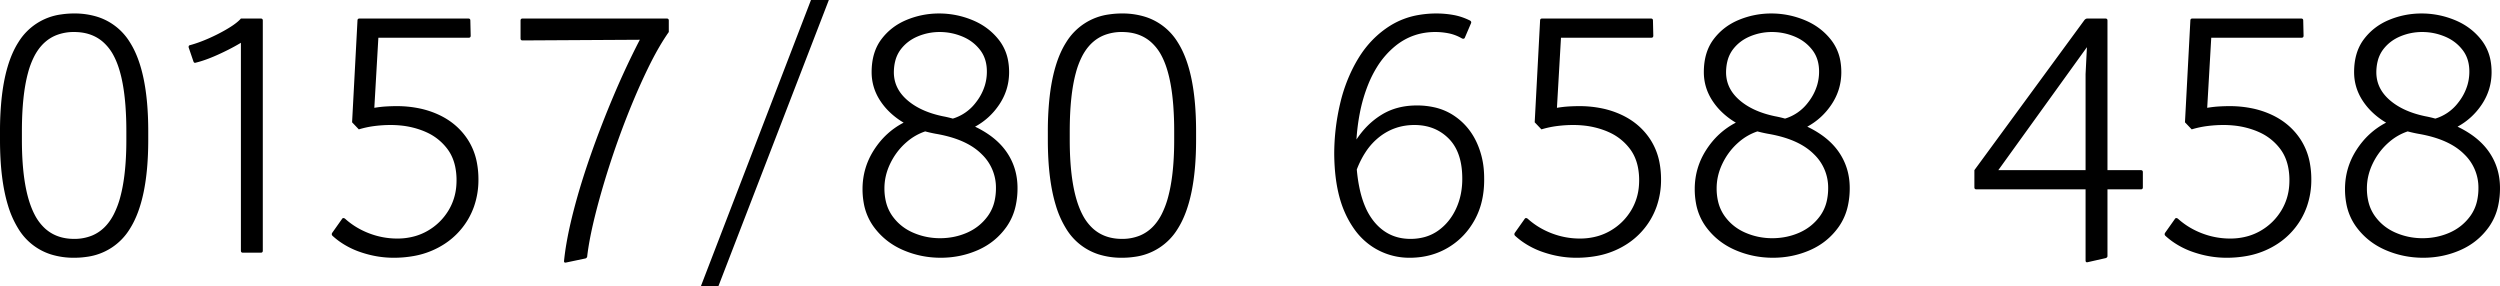 <svg width="371.001" height="42.5" viewBox="0 0 371.001 42.5" xmlns="http://www.w3.org/2000/svg"><g id="svgGroup" stroke-linecap="round" fill-rule="evenodd" font-size="9pt" stroke="#000" stroke-width="0" fill="#000" style="stroke:#000;stroke-width:0;fill:#000"><path d="M 53.25 19.2 L 52.25 18.15 L 53.05 3.05 A 0.432 0.432 0 0 1 53.065 2.931 Q 53.103 2.798 53.239 2.763 A 0.442 0.442 0 0 1 53.35 2.75 L 69.5 2.75 A 0.432 0.432 0 0 1 69.619 2.765 Q 69.752 2.803 69.788 2.939 A 0.442 0.442 0 0 1 69.8 3.05 L 69.85 5.3 A 0.432 0.432 0 0 1 69.835 5.419 Q 69.797 5.552 69.661 5.587 A 0.442 0.442 0 0 1 69.55 5.6 L 56.15 5.6 L 55.55 16 Q 56.45 15.85 57.275 15.8 Q 58.1 15.75 58.85 15.75 A 16.445 16.445 0 0 1 62.309 16.099 A 13.205 13.205 0 0 1 65.1 17.025 Q 67.85 18.3 69.425 20.725 A 9.547 9.547 0 0 1 70.778 24.17 A 13.192 13.192 0 0 1 71 26.65 A 11.939 11.939 0 0 1 70.344 30.646 A 11.031 11.031 0 0 1 69.475 32.525 A 11 11 0 0 1 65.344 36.577 A 13.098 13.098 0 0 1 65.125 36.7 A 12.265 12.265 0 0 1 61.392 37.994 A 16.715 16.715 0 0 1 58.4 38.25 Q 55.95 38.25 53.525 37.425 A 12.074 12.074 0 0 1 50.403 35.849 A 10.969 10.969 0 0 1 49.35 35 A 0.454 0.454 0 0 1 49.283 34.916 Q 49.185 34.755 49.292 34.564 A 0.599 0.599 0 0 1 49.3 34.55 L 50.75 32.5 A 0.364 0.364 0 0 1 50.805 32.428 Q 50.95 32.285 51.195 32.447 A 0.884 0.884 0 0 1 51.2 32.45 Q 52.75 33.85 54.775 34.625 Q 56.8 35.4 58.95 35.4 A 9.519 9.519 0 0 0 61.665 35.024 A 8.31 8.31 0 0 0 63.425 34.275 Q 65.4 33.15 66.575 31.2 A 8.236 8.236 0 0 0 67.721 27.527 A 10.117 10.117 0 0 0 67.75 26.75 A 9.703 9.703 0 0 0 67.552 24.734 Q 67.238 23.254 66.425 22.15 A 7.938 7.938 0 0 0 63.285 19.627 A 9.557 9.557 0 0 0 62.875 19.45 A 12.374 12.374 0 0 0 59.431 18.621 A 15.086 15.086 0 0 0 57.95 18.55 Q 56.8 18.55 55.6 18.7 Q 54.4 18.85 53.25 19.2 Z M 228.75 19.2 L 227.75 18.15 L 228.55 3.05 A 0.432 0.432 0 0 1 228.565 2.931 Q 228.603 2.798 228.739 2.763 A 0.442 0.442 0 0 1 228.85 2.75 L 245 2.75 A 0.432 0.432 0 0 1 245.119 2.765 Q 245.252 2.803 245.288 2.939 A 0.442 0.442 0 0 1 245.3 3.05 L 245.35 5.3 A 0.432 0.432 0 0 1 245.335 5.419 Q 245.297 5.552 245.161 5.587 A 0.442 0.442 0 0 1 245.05 5.6 L 231.65 5.6 L 231.05 16 Q 231.95 15.85 232.775 15.8 Q 233.6 15.75 234.35 15.75 A 16.445 16.445 0 0 1 237.809 16.099 A 13.205 13.205 0 0 1 240.6 17.025 Q 243.35 18.3 244.925 20.725 A 9.547 9.547 0 0 1 246.278 24.17 A 13.192 13.192 0 0 1 246.5 26.65 A 11.939 11.939 0 0 1 245.844 30.646 A 11.031 11.031 0 0 1 244.975 32.525 A 11 11 0 0 1 240.844 36.577 A 13.098 13.098 0 0 1 240.625 36.7 A 12.265 12.265 0 0 1 236.892 37.994 A 16.715 16.715 0 0 1 233.9 38.25 Q 231.45 38.25 229.025 37.425 A 12.074 12.074 0 0 1 225.903 35.849 A 10.969 10.969 0 0 1 224.85 35 A 0.454 0.454 0 0 1 224.783 34.916 Q 224.685 34.755 224.792 34.564 A 0.599 0.599 0 0 1 224.8 34.55 L 226.25 32.5 A 0.364 0.364 0 0 1 226.305 32.428 Q 226.45 32.285 226.695 32.447 A 0.884 0.884 0 0 1 226.7 32.45 Q 228.25 33.85 230.275 34.625 Q 232.3 35.4 234.45 35.4 A 9.519 9.519 0 0 0 237.165 35.024 A 8.31 8.31 0 0 0 238.925 34.275 Q 240.9 33.15 242.075 31.2 A 8.236 8.236 0 0 0 243.221 27.527 A 10.117 10.117 0 0 0 243.25 26.75 A 9.703 9.703 0 0 0 243.052 24.734 Q 242.738 23.254 241.925 22.15 A 7.938 7.938 0 0 0 238.785 19.627 A 9.557 9.557 0 0 0 238.375 19.45 A 12.374 12.374 0 0 0 234.931 18.621 A 15.086 15.086 0 0 0 233.45 18.55 Q 232.3 18.55 231.1 18.7 Q 229.9 18.85 228.75 19.2 Z M 325.25 19.2 L 324.25 18.15 L 325.05 3.05 A 0.432 0.432 0 0 1 325.065 2.931 Q 325.103 2.798 325.239 2.763 A 0.442 0.442 0 0 1 325.35 2.75 L 341.5 2.75 A 0.432 0.432 0 0 1 341.619 2.765 Q 341.752 2.803 341.788 2.939 A 0.442 0.442 0 0 1 341.8 3.05 L 341.85 5.3 A 0.432 0.432 0 0 1 341.835 5.419 Q 341.797 5.552 341.661 5.587 A 0.442 0.442 0 0 1 341.55 5.6 L 328.15 5.6 L 327.55 16 Q 328.45 15.85 329.275 15.8 Q 330.1 15.75 330.85 15.75 A 16.445 16.445 0 0 1 334.309 16.099 A 13.205 13.205 0 0 1 337.1 17.025 Q 339.85 18.3 341.425 20.725 A 9.547 9.547 0 0 1 342.778 24.17 A 13.192 13.192 0 0 1 343 26.65 A 11.939 11.939 0 0 1 342.344 30.646 A 11.031 11.031 0 0 1 341.475 32.525 A 11 11 0 0 1 337.344 36.577 A 13.098 13.098 0 0 1 337.125 36.7 A 12.265 12.265 0 0 1 333.392 37.994 A 16.715 16.715 0 0 1 330.4 38.25 Q 327.95 38.25 325.525 37.425 A 12.074 12.074 0 0 1 322.403 35.849 A 10.969 10.969 0 0 1 321.35 35 A 0.454 0.454 0 0 1 321.283 34.916 Q 321.185 34.755 321.292 34.564 A 0.599 0.599 0 0 1 321.3 34.55 L 322.75 32.5 A 0.364 0.364 0 0 1 322.805 32.428 Q 322.95 32.285 323.195 32.447 A 0.884 0.884 0 0 1 323.2 32.45 Q 324.75 33.85 326.775 34.625 Q 328.8 35.4 330.95 35.4 A 9.519 9.519 0 0 0 333.665 35.024 A 8.31 8.31 0 0 0 335.425 34.275 Q 337.4 33.15 338.575 31.2 A 8.236 8.236 0 0 0 339.721 27.527 A 10.117 10.117 0 0 0 339.75 26.75 A 9.703 9.703 0 0 0 339.552 24.734 Q 339.238 23.254 338.425 22.15 A 7.938 7.938 0 0 0 335.285 19.627 A 9.557 9.557 0 0 0 334.875 19.45 A 12.374 12.374 0 0 0 331.431 18.621 A 15.086 15.086 0 0 0 329.95 18.55 Q 328.8 18.55 327.6 18.7 Q 326.4 18.85 325.25 19.2 Z M 218.3 3.45 L 217.4 5.55 Q 217.309 5.823 217.012 5.724 A 0.794 0.794 0 0 1 216.95 5.7 A 6.528 6.528 0 0 0 215.435 5.054 A 5.944 5.944 0 0 0 215 4.95 Q 214 4.75 213 4.75 Q 209.65 4.75 207.1 6.8 A 12.465 12.465 0 0 0 204.333 9.968 A 16.608 16.608 0 0 0 203.075 12.45 A 23.205 23.205 0 0 0 201.788 16.832 A 30.623 30.623 0 0 0 201.3 20.7 Q 202.85 18.35 205.075 17 Q 207.3 15.65 210.25 15.65 A 11.742 11.742 0 0 1 212.82 15.918 A 8.637 8.637 0 0 1 215.675 17.1 Q 217.9 18.55 219.075 21 A 12.042 12.042 0 0 1 220.202 25.254 A 14.52 14.52 0 0 1 220.25 26.45 A 16.543 16.543 0 0 1 220.252 26.686 Q 220.252 28.35 219.913 29.812 A 10.935 10.935 0 0 1 218.875 32.575 Q 217.45 35.2 214.975 36.7 Q 212.5 38.2 209.4 38.25 A 11.476 11.476 0 0 1 209.218 38.251 A 9.952 9.952 0 0 1 203.675 36.625 A 10.124 10.124 0 0 1 200.927 33.934 A 14.13 14.13 0 0 1 199.575 31.525 Q 198.324 28.714 198.066 24.707 A 33.083 33.083 0 0 1 198 22.9 Q 198 19.1 198.875 15.375 A 23.452 23.452 0 0 1 200.812 10.032 A 21.24 21.24 0 0 1 201.6 8.625 Q 203.45 5.6 206.325 3.8 A 11.636 11.636 0 0 1 210.583 2.213 A 15.495 15.495 0 0 1 213.2 2 Q 214.45 2 215.7 2.225 Q 216.95 2.45 218.15 3.05 Q 218.369 3.181 218.32 3.389 A 0.433 0.433 0 0 1 218.3 3.45 Z M 94.95 5.9 L 77.55 6 A 0.432 0.432 0 0 1 77.432 5.985 Q 77.298 5.947 77.263 5.811 A 0.442 0.442 0 0 1 77.25 5.7 L 77.25 3.05 A 0.432 0.432 0 0 1 77.265 2.931 Q 77.303 2.798 77.439 2.763 A 0.442 0.442 0 0 1 77.55 2.75 L 98.95 2.75 A 0.432 0.432 0 0 1 99.069 2.765 Q 99.202 2.803 99.238 2.939 A 0.442 0.442 0 0 1 99.25 3.05 L 99.25 4.75 Q 97.928 6.627 96.588 9.267 A 56.484 56.484 0 0 0 96.125 10.2 A 94.992 94.992 0 0 0 94.007 14.905 A 111.881 111.881 0 0 0 93.075 17.2 Q 91.6 20.95 90.375 24.775 A 121.98 121.98 0 0 0 88.991 29.4 A 100.368 100.368 0 0 0 88.3 32.025 Q 87.65 34.647 87.321 36.727 A 33.279 33.279 0 0 0 87.15 37.95 A 0.551 0.551 0 0 1 87.131 38.103 A 0.366 0.366 0 0 1 86.9 38.35 L 84.05 38.95 Q 83.709 39.048 83.701 38.764 A 0.491 0.491 0 0 1 83.7 38.75 A 37.022 37.022 0 0 1 84.064 36.107 Q 84.306 34.696 84.67 33.119 A 70.617 70.617 0 0 1 85.025 31.65 A 93.713 93.713 0 0 1 86.521 26.412 A 114.17 114.17 0 0 1 87.625 23.1 Q 89.2 18.6 91.075 14.175 A 122.044 122.044 0 0 1 93.835 8.111 A 104.614 104.614 0 0 1 94.95 5.9 Z M 309.5 28.1 L 293.3 28.1 A 0.432 0.432 0 0 1 293.182 28.085 Q 293.048 28.047 293.013 27.911 A 0.442 0.442 0 0 1 293 27.8 L 293 25.25 L 309.35 2.95 Q 309.484 2.816 309.618 2.772 A 0.419 0.419 0 0 1 309.75 2.75 L 312.45 2.75 A 0.432 0.432 0 0 1 312.569 2.765 Q 312.702 2.803 312.738 2.939 A 0.442 0.442 0 0 1 312.75 3.05 L 312.75 25.25 L 317.7 25.25 A 0.432 0.432 0 0 1 317.819 25.265 Q 317.952 25.303 317.988 25.439 A 0.442 0.442 0 0 1 318 25.55 L 318 27.8 A 0.432 0.432 0 0 1 317.985 27.919 Q 317.947 28.052 317.811 28.087 A 0.442 0.442 0 0 1 317.7 28.1 L 312.75 28.1 L 312.75 38 A 0.274 0.274 0 0 1 312.636 38.225 Q 312.592 38.259 312.532 38.286 A 0.727 0.727 0 0 1 312.5 38.3 L 309.85 38.9 Q 309.5 39 309.5 38.65 L 309.5 28.1 Z M 149.75 10.9 Q 149.7 13.4 148.3 15.5 Q 146.9 17.6 144.7 18.8 A 14.307 14.307 0 0 1 147 20.155 Q 148.385 21.168 149.291 22.432 A 8.97 8.97 0 0 1 149.425 22.625 Q 151 24.95 151 27.9 A 12.083 12.083 0 0 1 150.732 30.513 A 8.586 8.586 0 0 1 149.375 33.65 Q 147.75 35.95 145.15 37.1 Q 142.55 38.25 139.6 38.25 Q 136.65 38.25 134 37.1 Q 131.35 35.95 129.675 33.675 A 8.47 8.47 0 0 1 128.172 30.086 A 11.577 11.577 0 0 1 128 28.05 Q 128 24.9 129.7 22.25 Q 131.4 19.6 134.1 18.2 A 10.967 10.967 0 0 1 131.712 16.321 A 9.659 9.659 0 0 1 130.625 14.95 Q 129.35 13 129.35 10.7 Q 129.35 7.75 130.8 5.825 Q 132.25 3.9 134.55 2.95 Q 136.85 2 139.35 2 Q 141.95 2 144.35 3 Q 146.75 4 148.275 5.975 A 6.993 6.993 0 0 1 149.629 9.156 Q 149.752 9.897 149.752 10.714 A 10.995 10.995 0 0 1 149.75 10.9 Z M 273.25 10.9 Q 273.2 13.4 271.8 15.5 Q 270.4 17.6 268.2 18.8 A 14.307 14.307 0 0 1 270.5 20.155 Q 271.885 21.168 272.791 22.432 A 8.97 8.97 0 0 1 272.925 22.625 Q 274.5 24.95 274.5 27.9 A 12.083 12.083 0 0 1 274.232 30.513 A 8.586 8.586 0 0 1 272.875 33.65 Q 271.25 35.95 268.65 37.1 Q 266.05 38.25 263.1 38.25 Q 260.15 38.25 257.5 37.1 Q 254.85 35.95 253.175 33.675 A 8.47 8.47 0 0 1 251.672 30.086 A 11.577 11.577 0 0 1 251.5 28.05 Q 251.5 24.9 253.2 22.25 Q 254.9 19.6 257.6 18.2 A 10.967 10.967 0 0 1 255.212 16.321 A 9.659 9.659 0 0 1 254.125 14.95 Q 252.85 13 252.85 10.7 Q 252.85 7.75 254.3 5.825 Q 255.75 3.9 258.05 2.95 Q 260.35 2 262.85 2 Q 265.45 2 267.85 3 Q 270.25 4 271.775 5.975 A 6.993 6.993 0 0 1 273.129 9.156 Q 273.252 9.897 273.252 10.714 A 10.995 10.995 0 0 1 273.25 10.9 Z M 369.75 10.9 Q 369.7 13.4 368.3 15.5 Q 366.9 17.6 364.7 18.8 A 14.307 14.307 0 0 1 367 20.155 Q 368.385 21.168 369.291 22.432 A 8.97 8.97 0 0 1 369.425 22.625 Q 371 24.95 371 27.9 A 12.083 12.083 0 0 1 370.732 30.513 A 8.586 8.586 0 0 1 369.375 33.65 Q 367.75 35.95 365.15 37.1 Q 362.55 38.25 359.6 38.25 Q 356.65 38.25 354 37.1 Q 351.35 35.95 349.675 33.675 A 8.47 8.47 0 0 1 348.172 30.086 A 11.577 11.577 0 0 1 348 28.05 Q 348 24.9 349.7 22.25 Q 351.4 19.6 354.1 18.2 A 10.967 10.967 0 0 1 351.712 16.321 A 9.659 9.659 0 0 1 350.625 14.95 Q 349.35 13 349.35 10.7 Q 349.35 7.75 350.8 5.825 Q 352.25 3.9 354.55 2.95 Q 356.85 2 359.35 2 Q 361.95 2 364.35 3 Q 366.75 4 368.275 5.975 A 6.993 6.993 0 0 1 369.629 9.156 Q 369.752 9.897 369.752 10.714 A 10.995 10.995 0 0 1 369.75 10.9 Z M 120.35 0 L 123 0 L 106.6 42.5 L 104 42.5 L 120.35 0 Z M 0 20.75 L 0 19.5 A 46.873 46.873 0 0 1 0.216 14.835 Q 0.767 9.348 2.725 6.275 A 8.8 8.8 0 0 1 9.097 2.138 A 12.634 12.634 0 0 1 11 2 A 11.351 11.351 0 0 1 14.482 2.505 A 8.727 8.727 0 0 1 19.275 6.275 Q 22 10.55 22 19.5 L 22 20.75 Q 22 29.65 19.275 33.95 A 8.797 8.797 0 0 1 12.904 38.111 A 12.562 12.562 0 0 1 11 38.25 A 11.29 11.29 0 0 1 7.519 37.742 A 8.736 8.736 0 0 1 2.725 33.95 A 14.247 14.247 0 0 1 1.181 30.473 Q 0 26.608 0 20.75 Z M 155.5 20.75 L 155.5 19.5 A 46.873 46.873 0 0 1 155.716 14.835 Q 156.267 9.348 158.225 6.275 A 8.8 8.8 0 0 1 164.597 2.138 A 12.634 12.634 0 0 1 166.5 2 A 11.351 11.351 0 0 1 169.982 2.505 A 8.727 8.727 0 0 1 174.775 6.275 Q 177.5 10.55 177.5 19.5 L 177.5 20.75 Q 177.5 29.65 174.775 33.95 A 8.797 8.797 0 0 1 168.404 38.111 A 12.562 12.562 0 0 1 166.5 38.25 A 11.29 11.29 0 0 1 163.019 37.742 A 8.736 8.736 0 0 1 158.225 33.95 A 14.247 14.247 0 0 1 156.681 30.473 Q 155.5 26.608 155.5 20.75 Z M 28.7 9.1 L 28 7.05 A 0.643 0.643 0 0 1 27.994 7.002 Q 27.974 6.775 28.151 6.713 A 0.369 0.369 0 0 1 28.2 6.7 Q 29.49 6.353 31.001 5.686 A 27.275 27.275 0 0 0 31.025 5.675 A 25.926 25.926 0 0 0 33.371 4.496 A 23.225 23.225 0 0 0 33.875 4.2 A 14.282 14.282 0 0 0 34.559 3.762 Q 35.207 3.318 35.59 2.926 A 3.381 3.381 0 0 0 35.75 2.75 L 38.7 2.75 A 0.432 0.432 0 0 1 38.819 2.765 Q 38.952 2.803 38.988 2.939 A 0.442 0.442 0 0 1 39 3.05 L 39 37.2 A 0.432 0.432 0 0 1 38.985 37.319 Q 38.947 37.452 38.811 37.487 A 0.442 0.442 0 0 1 38.7 37.5 L 36.05 37.5 A 0.432 0.432 0 0 1 35.932 37.485 Q 35.798 37.447 35.763 37.311 A 0.442 0.442 0 0 1 35.75 37.2 L 35.75 6.35 A 29.887 29.887 0 0 1 33.944 7.347 A 38.142 38.142 0 0 1 32.375 8.1 A 25.644 25.644 0 0 1 31.029 8.667 Q 30.359 8.926 29.753 9.108 A 13.034 13.034 0 0 1 29.05 9.3 Q 28.828 9.389 28.725 9.162 A 0.622 0.622 0 0 1 28.7 9.1 Z M 18.75 20.75 L 18.75 19.5 A 50.577 50.577 0 0 0 18.618 15.704 Q 18.252 10.864 16.875 8.275 A 7.038 7.038 0 0 0 15.233 6.179 Q 13.811 4.973 11.775 4.785 A 8.406 8.406 0 0 0 11 4.75 A 7.083 7.083 0 0 0 8.4 5.205 Q 6.626 5.9 5.491 7.652 A 8.405 8.405 0 0 0 5.125 8.275 A 12.243 12.243 0 0 0 4.157 10.811 Q 3.25 14.146 3.25 19.5 L 3.25 20.75 Q 3.25 28.2 5.125 31.825 A 7.296 7.296 0 0 0 6.665 33.889 Q 8.162 35.255 10.358 35.426 A 8.283 8.283 0 0 0 11 35.45 A 6.88 6.88 0 0 0 13.651 34.961 Q 15.689 34.119 16.875 31.825 A 13.132 13.132 0 0 0 17.864 29.186 Q 18.608 26.403 18.728 22.347 A 54.324 54.324 0 0 0 18.75 20.75 Z M 174.25 20.75 L 174.25 19.5 A 50.577 50.577 0 0 0 174.118 15.704 Q 173.752 10.864 172.375 8.275 A 7.038 7.038 0 0 0 170.733 6.179 Q 169.311 4.973 167.275 4.785 A 8.406 8.406 0 0 0 166.5 4.75 A 7.083 7.083 0 0 0 163.9 5.205 Q 162.126 5.9 160.991 7.652 A 8.405 8.405 0 0 0 160.625 8.275 A 12.243 12.243 0 0 0 159.657 10.811 Q 158.75 14.146 158.75 19.5 L 158.75 20.75 Q 158.75 28.2 160.625 31.825 A 7.296 7.296 0 0 0 162.165 33.889 Q 163.662 35.255 165.858 35.426 A 8.283 8.283 0 0 0 166.5 35.45 A 6.88 6.88 0 0 0 169.151 34.961 Q 171.189 34.119 172.375 31.825 A 13.132 13.132 0 0 0 173.364 29.186 Q 174.108 26.403 174.228 22.347 A 54.324 54.324 0 0 0 174.25 20.75 Z M 296.55 25.25 L 309.5 25.25 L 309.5 11 L 309.7 7 L 296.55 25.25 Z M 201.35 25.15 A 22.965 22.965 0 0 0 201.785 28.083 Q 202.106 29.542 202.613 30.712 A 9.149 9.149 0 0 0 203.9 32.875 Q 206 35.45 209.3 35.45 A 7.864 7.864 0 0 0 211.435 35.172 A 6.4 6.4 0 0 0 213.425 34.225 Q 215.15 33 216.1 30.925 Q 217.05 28.85 217 26.3 Q 216.964 23.549 215.906 21.755 A 6.007 6.007 0 0 0 214.95 20.525 Q 212.95 18.55 209.9 18.55 Q 207.05 18.55 204.825 20.225 A 9.359 9.359 0 0 0 202.631 22.608 Q 201.943 23.658 201.419 24.973 A 16.224 16.224 0 0 0 201.35 25.15 Z M 138.85 19.85 Q 138.05 19.7 137.3 19.5 A 8.141 8.141 0 0 0 134.623 21.018 A 9.514 9.514 0 0 0 134.275 21.325 Q 132.9 22.6 132.075 24.35 Q 131.25 26.1 131.25 27.95 A 8.442 8.442 0 0 0 131.452 29.842 A 6.126 6.126 0 0 0 132.425 32.05 Q 133.6 33.7 135.5 34.525 Q 137.4 35.35 139.5 35.35 Q 141.65 35.35 143.525 34.525 Q 145.4 33.7 146.6 32.05 A 6.104 6.104 0 0 0 147.624 29.689 A 8.652 8.652 0 0 0 147.8 27.9 A 6.844 6.844 0 0 0 145.691 22.887 A 8.791 8.791 0 0 0 145.55 22.75 Q 143.779 21.057 140.644 20.233 A 20.33 20.33 0 0 0 138.85 19.85 Z M 262.35 19.85 Q 261.55 19.7 260.8 19.5 A 8.141 8.141 0 0 0 258.123 21.018 A 9.514 9.514 0 0 0 257.775 21.325 Q 256.4 22.6 255.575 24.35 Q 254.75 26.1 254.75 27.95 A 8.442 8.442 0 0 0 254.952 29.842 A 6.126 6.126 0 0 0 255.925 32.05 Q 257.1 33.7 259 34.525 Q 260.9 35.35 263 35.35 Q 265.15 35.35 267.025 34.525 Q 268.9 33.7 270.1 32.05 A 6.104 6.104 0 0 0 271.124 29.689 A 8.652 8.652 0 0 0 271.3 27.9 A 6.844 6.844 0 0 0 269.191 22.887 A 8.791 8.791 0 0 0 269.05 22.75 Q 267.279 21.057 264.144 20.233 A 20.33 20.33 0 0 0 262.35 19.85 Z M 358.85 19.85 Q 358.05 19.7 357.3 19.5 A 8.141 8.141 0 0 0 354.623 21.018 A 9.514 9.514 0 0 0 354.275 21.325 Q 352.9 22.6 352.075 24.35 Q 351.25 26.1 351.25 27.95 A 8.442 8.442 0 0 0 351.452 29.842 A 6.126 6.126 0 0 0 352.425 32.05 Q 353.6 33.7 355.5 34.525 Q 357.4 35.35 359.5 35.35 Q 361.65 35.35 363.525 34.525 Q 365.4 33.7 366.6 32.05 A 6.104 6.104 0 0 0 367.624 29.689 A 8.652 8.652 0 0 0 367.8 27.9 A 6.844 6.844 0 0 0 365.691 22.887 A 8.791 8.791 0 0 0 365.55 22.75 Q 363.779 21.057 360.644 20.233 A 20.33 20.33 0 0 0 358.85 19.85 Z M 141.4 17.6 A 6.712 6.712 0 0 0 144.748 15.297 A 8.376 8.376 0 0 0 144.975 15 A 7.679 7.679 0 0 0 146.173 12.612 A 7.006 7.006 0 0 0 146.45 10.8 Q 146.5 8.8 145.475 7.45 Q 144.45 6.1 142.825 5.425 Q 141.2 4.75 139.45 4.75 Q 137.75 4.75 136.2 5.4 Q 134.65 6.05 133.675 7.325 A 4.782 4.782 0 0 0 132.844 9.095 Q 132.671 9.787 132.65 10.6 A 5.908 5.908 0 0 0 132.649 10.721 Q 132.649 12.899 134.272 14.515 A 7.118 7.118 0 0 0 134.575 14.8 Q 136.55 16.55 139.9 17.25 A 17.682 17.682 0 0 1 140.861 17.457 A 14.951 14.951 0 0 1 141.4 17.6 Z M 264.9 17.6 A 6.712 6.712 0 0 0 268.248 15.297 A 8.376 8.376 0 0 0 268.475 15 A 7.679 7.679 0 0 0 269.673 12.612 A 7.006 7.006 0 0 0 269.95 10.8 Q 270 8.8 268.975 7.45 Q 267.95 6.1 266.325 5.425 Q 264.7 4.75 262.95 4.75 Q 261.25 4.75 259.7 5.4 Q 258.15 6.05 257.175 7.325 A 4.782 4.782 0 0 0 256.344 9.095 Q 256.171 9.787 256.15 10.6 A 5.908 5.908 0 0 0 256.149 10.721 Q 256.149 12.899 257.772 14.515 A 7.118 7.118 0 0 0 258.075 14.8 Q 260.05 16.55 263.4 17.25 A 17.682 17.682 0 0 1 264.361 17.457 A 14.951 14.951 0 0 1 264.9 17.6 Z M 361.4 17.6 A 6.712 6.712 0 0 0 364.748 15.297 A 8.376 8.376 0 0 0 364.975 15 A 7.679 7.679 0 0 0 366.173 12.612 A 7.006 7.006 0 0 0 366.45 10.8 Q 366.5 8.8 365.475 7.45 Q 364.45 6.1 362.825 5.425 Q 361.2 4.75 359.45 4.75 Q 357.75 4.75 356.2 5.4 Q 354.65 6.05 353.675 7.325 A 4.782 4.782 0 0 0 352.844 9.095 Q 352.671 9.787 352.65 10.6 A 5.908 5.908 0 0 0 352.649 10.721 Q 352.649 12.899 354.272 14.515 A 7.118 7.118 0 0 0 354.575 14.8 Q 356.55 16.55 359.9 17.25 A 17.682 17.682 0 0 1 360.861 17.457 A 14.951 14.951 0 0 1 361.4 17.6 Z"/></g></svg>